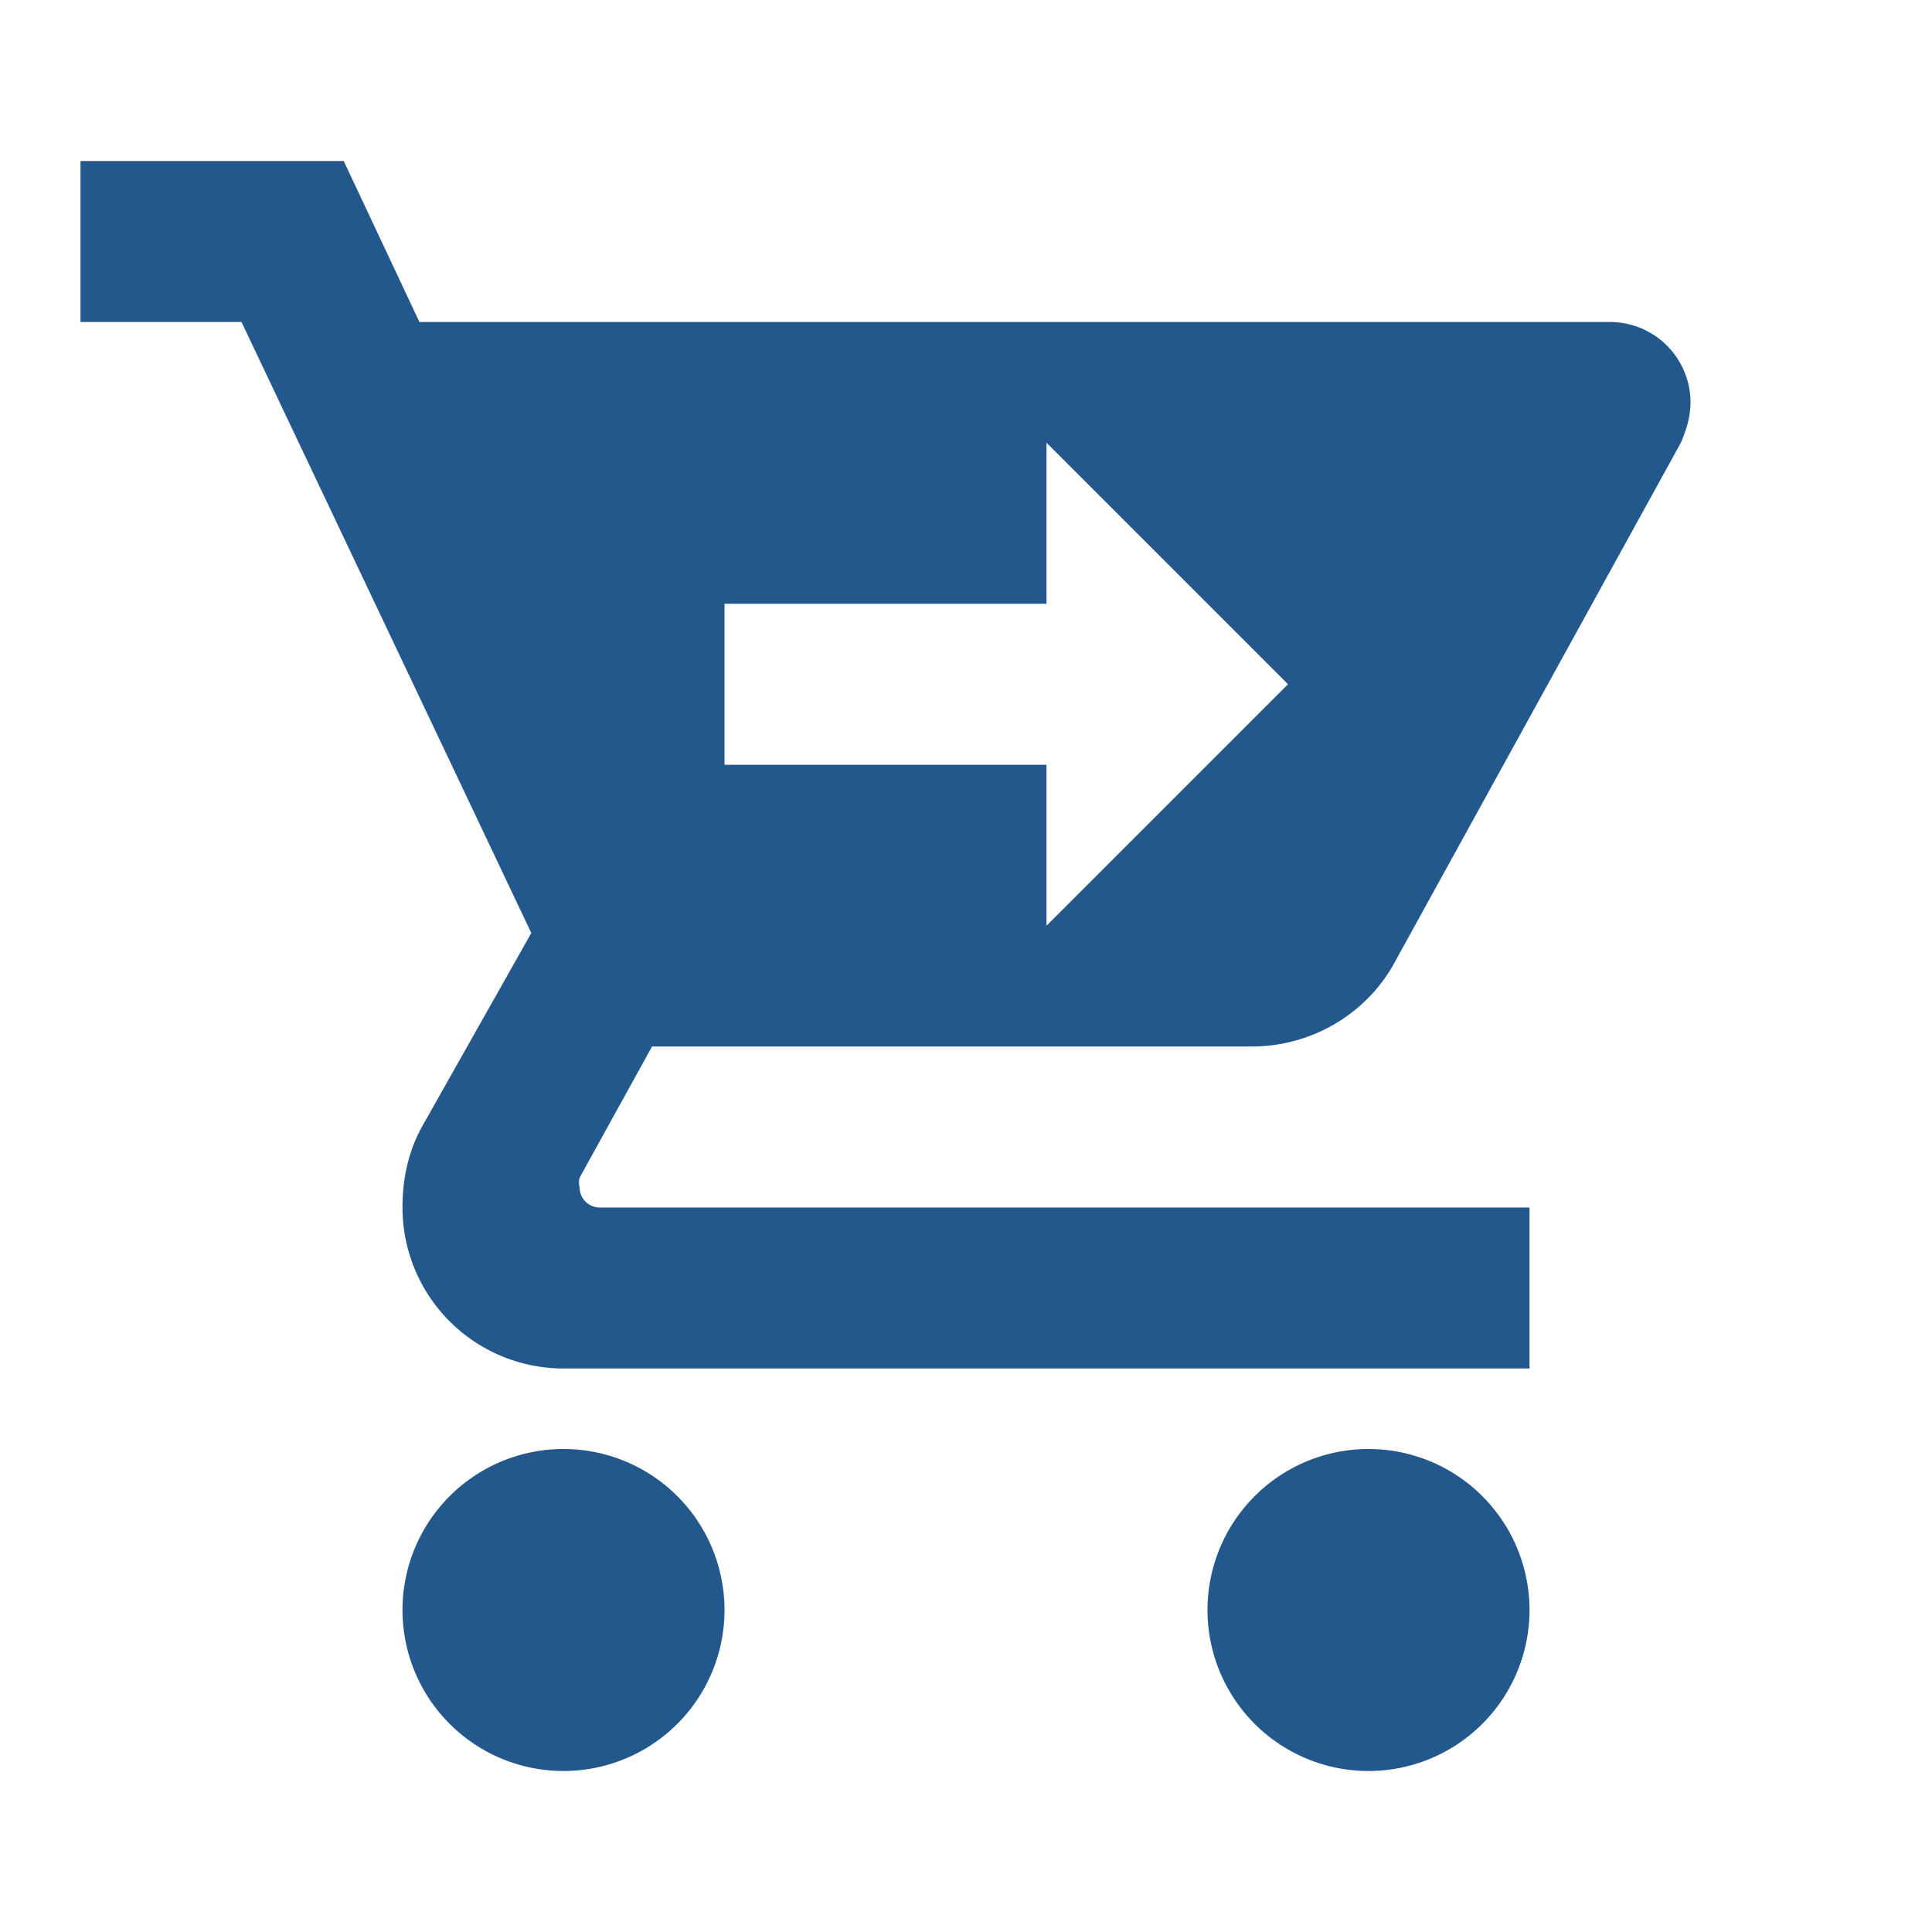 <svg xmlns="http://www.w3.org/2000/svg" width="384" height="384" viewBox="0 0 24 24"><path fill="#23588d" d="M9 20a2 2 0 0 1-2 2a2 2 0 0 1-2-2a2 2 0 0 1 2-2a2 2 0 0 1 2 2m8-2a2 2 0 0 0-2 2a2 2 0 0 0 2 2a2 2 0 0 0 2-2a2 2 0 0 0-2-2m-9.8-3.37q-.015.06 0 .12a.25.25 0 0 0 .25.25H19v2H7a2 2 0 0 1-2-2c0-.35.07-.69.24-1l1.36-2.41L3 4H1V2h3.27l.94 2H20a1 1 0 0 1 1 1c0 .17-.05.34-.12.5L17.3 12c-.36.62-1.03 1-1.75 1H8.1zM9 9.5h4v2l3-3l-3-3v2H9z"/></svg>
